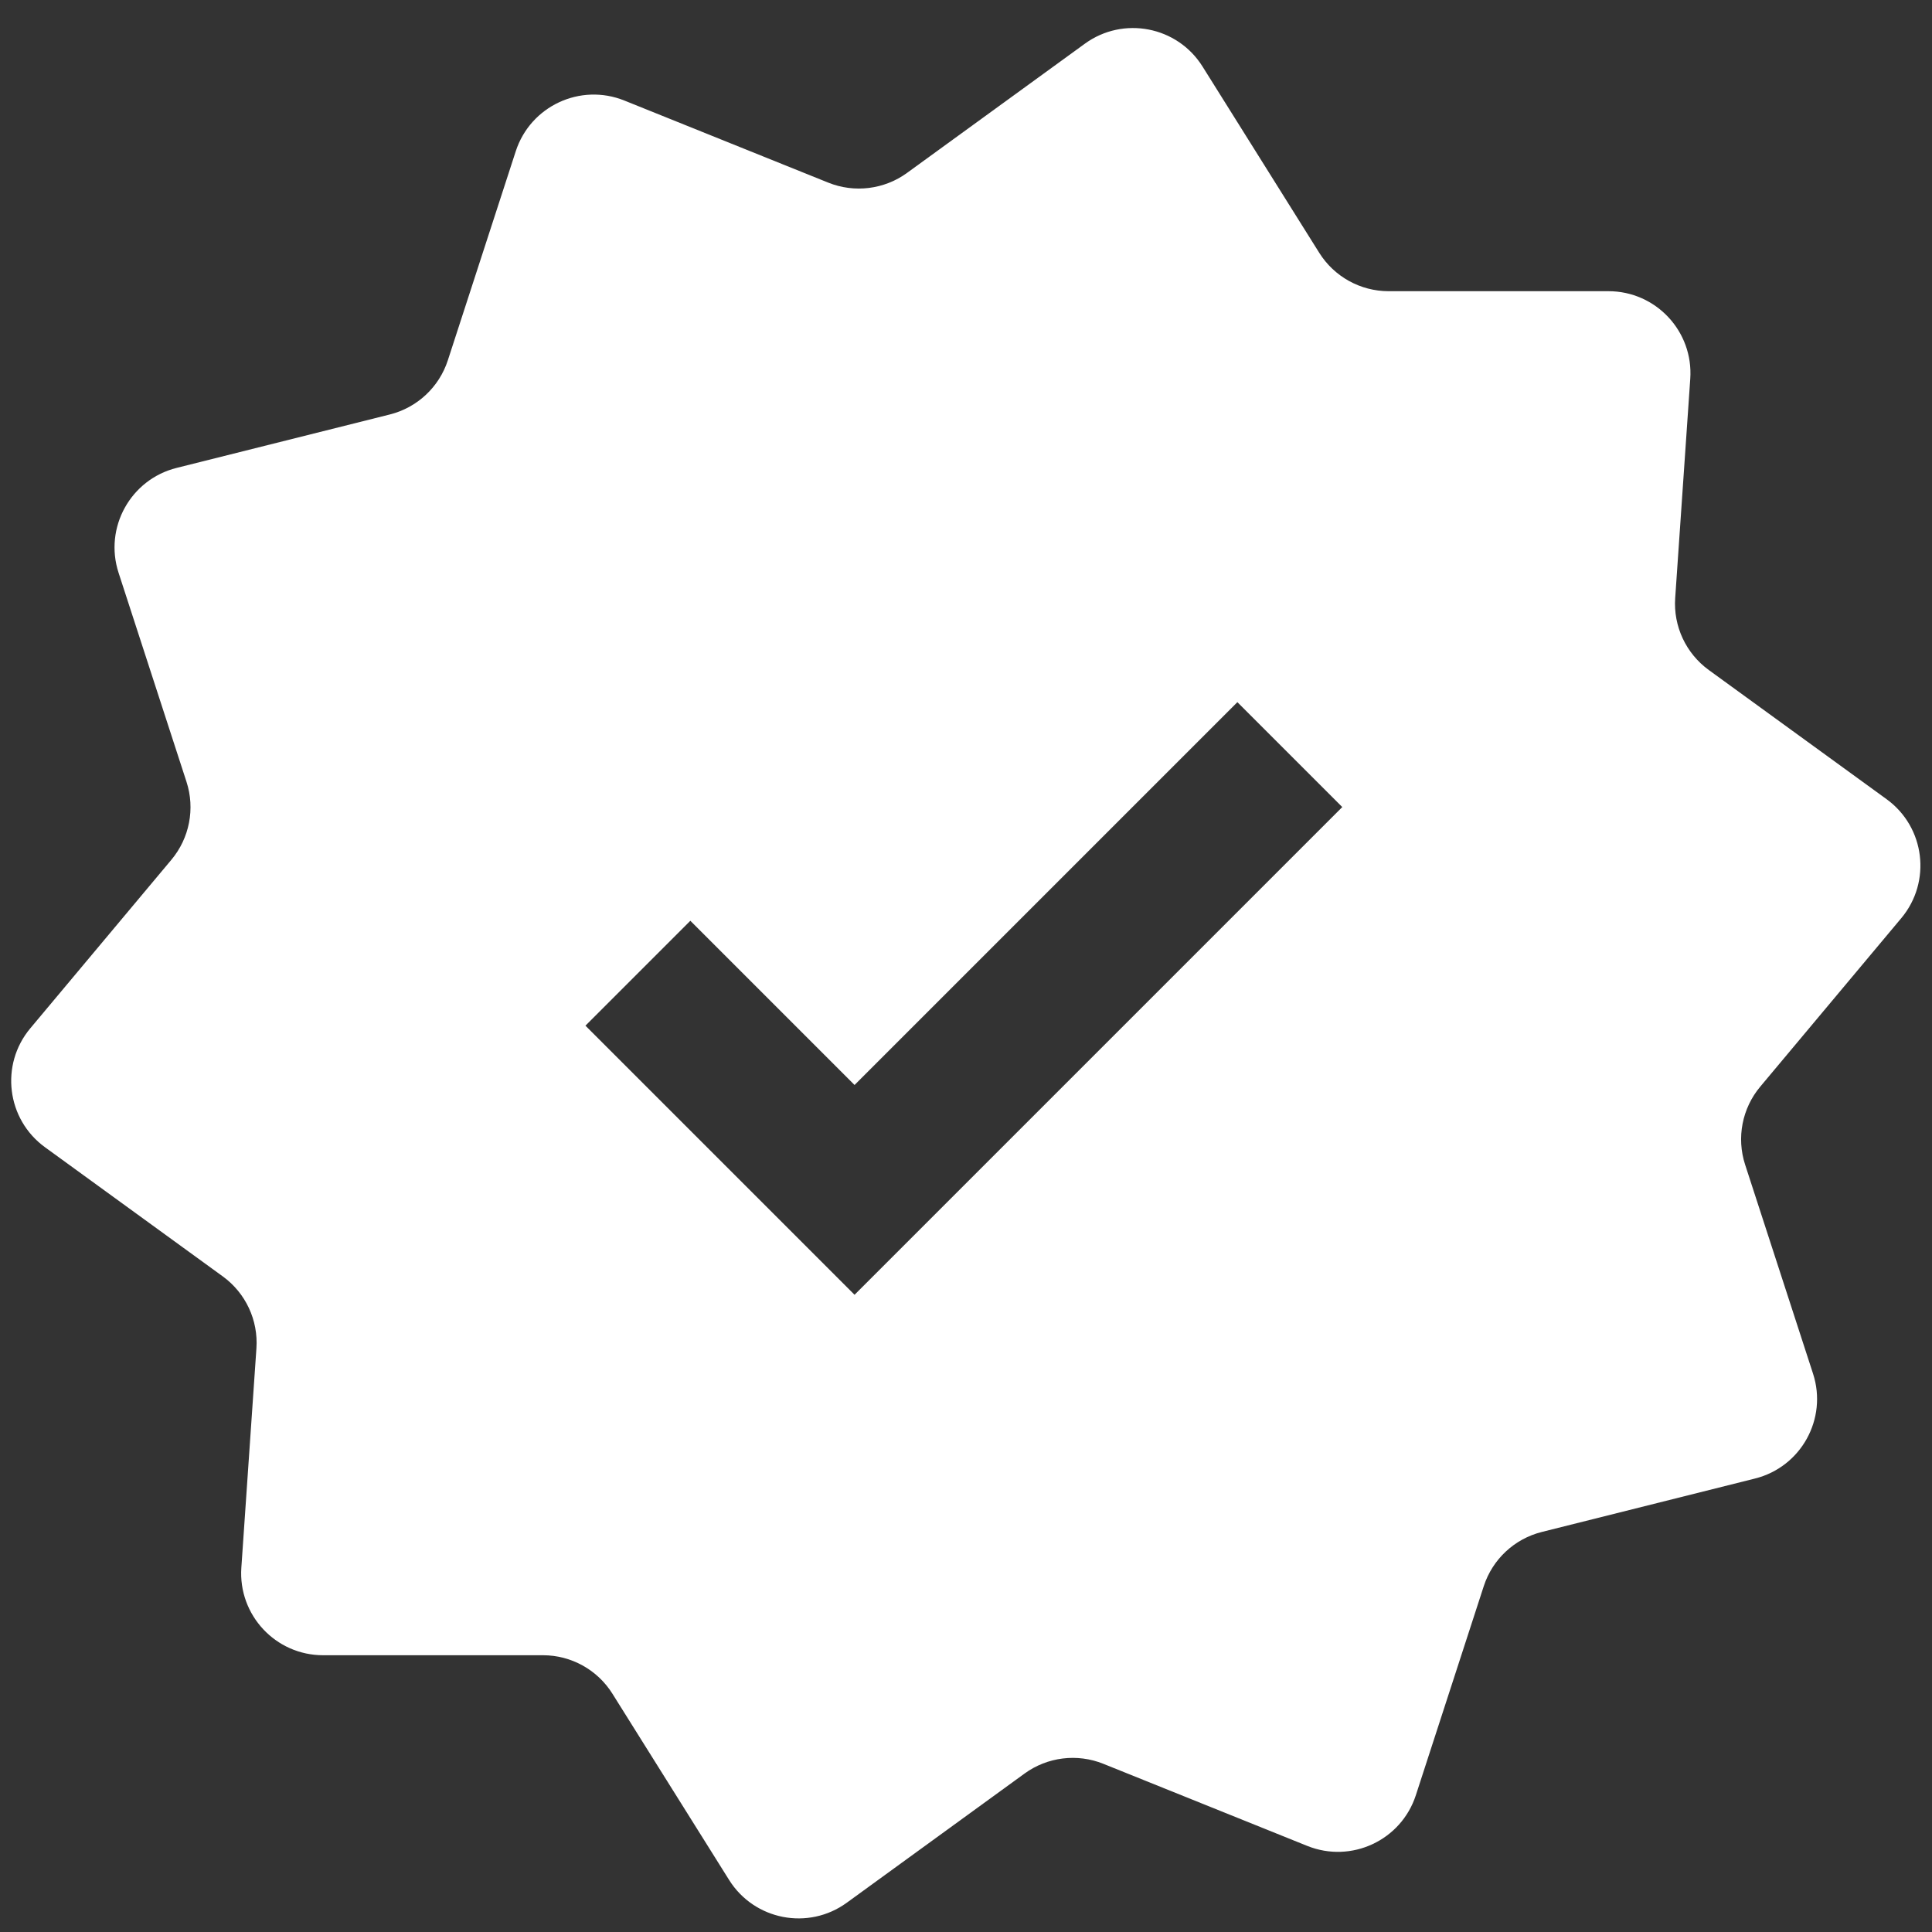 <?xml version="1.0" encoding="UTF-8"?> <svg xmlns="http://www.w3.org/2000/svg" xmlns:xlink="http://www.w3.org/1999/xlink" width="2000" zoomAndPan="magnify" viewBox="0 0 1500 1500" height="2000" preserveAspectRatio="xMidYMid meet" version="1.0"><rect x="0" y="0" width="1500" height="1500" fill="#333333" stroke="none"/><path fill="#ffffff" d="M 933.629 51.629 C 914.051 20.383 872.102 12.258 842.277 33.93 L 704.223 134.238 C 686.488 147.125 663.375 149.977 643.035 141.789 L 484.742 78.055 C 450.535 64.281 411.824 82.363 400.434 117.43 L 347.707 279.727 C 340.934 300.574 323.906 316.473 302.645 321.801 L 137.117 363.281 C 101.352 372.242 80.66 409.625 92.055 444.691 L 144.793 606.984 C 151.57 627.832 147.141 650.699 133.07 667.508 L 23.535 798.363 C -0.129 826.637 5.102 869.039 34.934 890.711 L 172.992 991.012 C 190.727 1003.895 200.586 1025 199.082 1046.867 L 187.383 1217.113 C 184.855 1253.898 214.012 1285.129 250.883 1285.125 L 421.531 1285.117 C 443.449 1285.117 463.828 1296.398 475.469 1314.977 L 566.07 1459.582 C 585.645 1490.828 627.594 1498.953 657.422 1477.281 L 795.473 1376.973 C 813.207 1364.086 836.324 1361.234 856.66 1369.422 L 1014.957 1433.156 C 1049.16 1446.926 1087.871 1428.848 1099.266 1393.781 L 1151.992 1231.484 C 1158.766 1210.637 1175.789 1194.738 1197.051 1189.41 L 1362.578 1147.93 C 1398.348 1138.969 1419.035 1101.586 1407.641 1066.52 L 1354.902 904.227 C 1348.125 883.379 1352.559 860.512 1366.629 843.703 L 1476.16 712.848 C 1499.828 684.574 1494.594 642.172 1464.762 620.5 L 1326.703 520.199 C 1308.969 507.316 1299.109 486.211 1300.613 464.344 L 1312.316 294.098 C 1314.844 257.312 1285.684 226.086 1248.812 226.086 L 1078.168 226.09 C 1056.246 226.094 1035.867 214.812 1024.227 196.234 Z M 663.469 1005.262 L 1042.137 626.594 L 960.695 545.152 L 663.469 842.379 L 535.973 714.887 L 454.531 796.324 Z M 663.469 1005.262 " fill-opacity="1" fill-rule="evenodd"></path></svg> 
